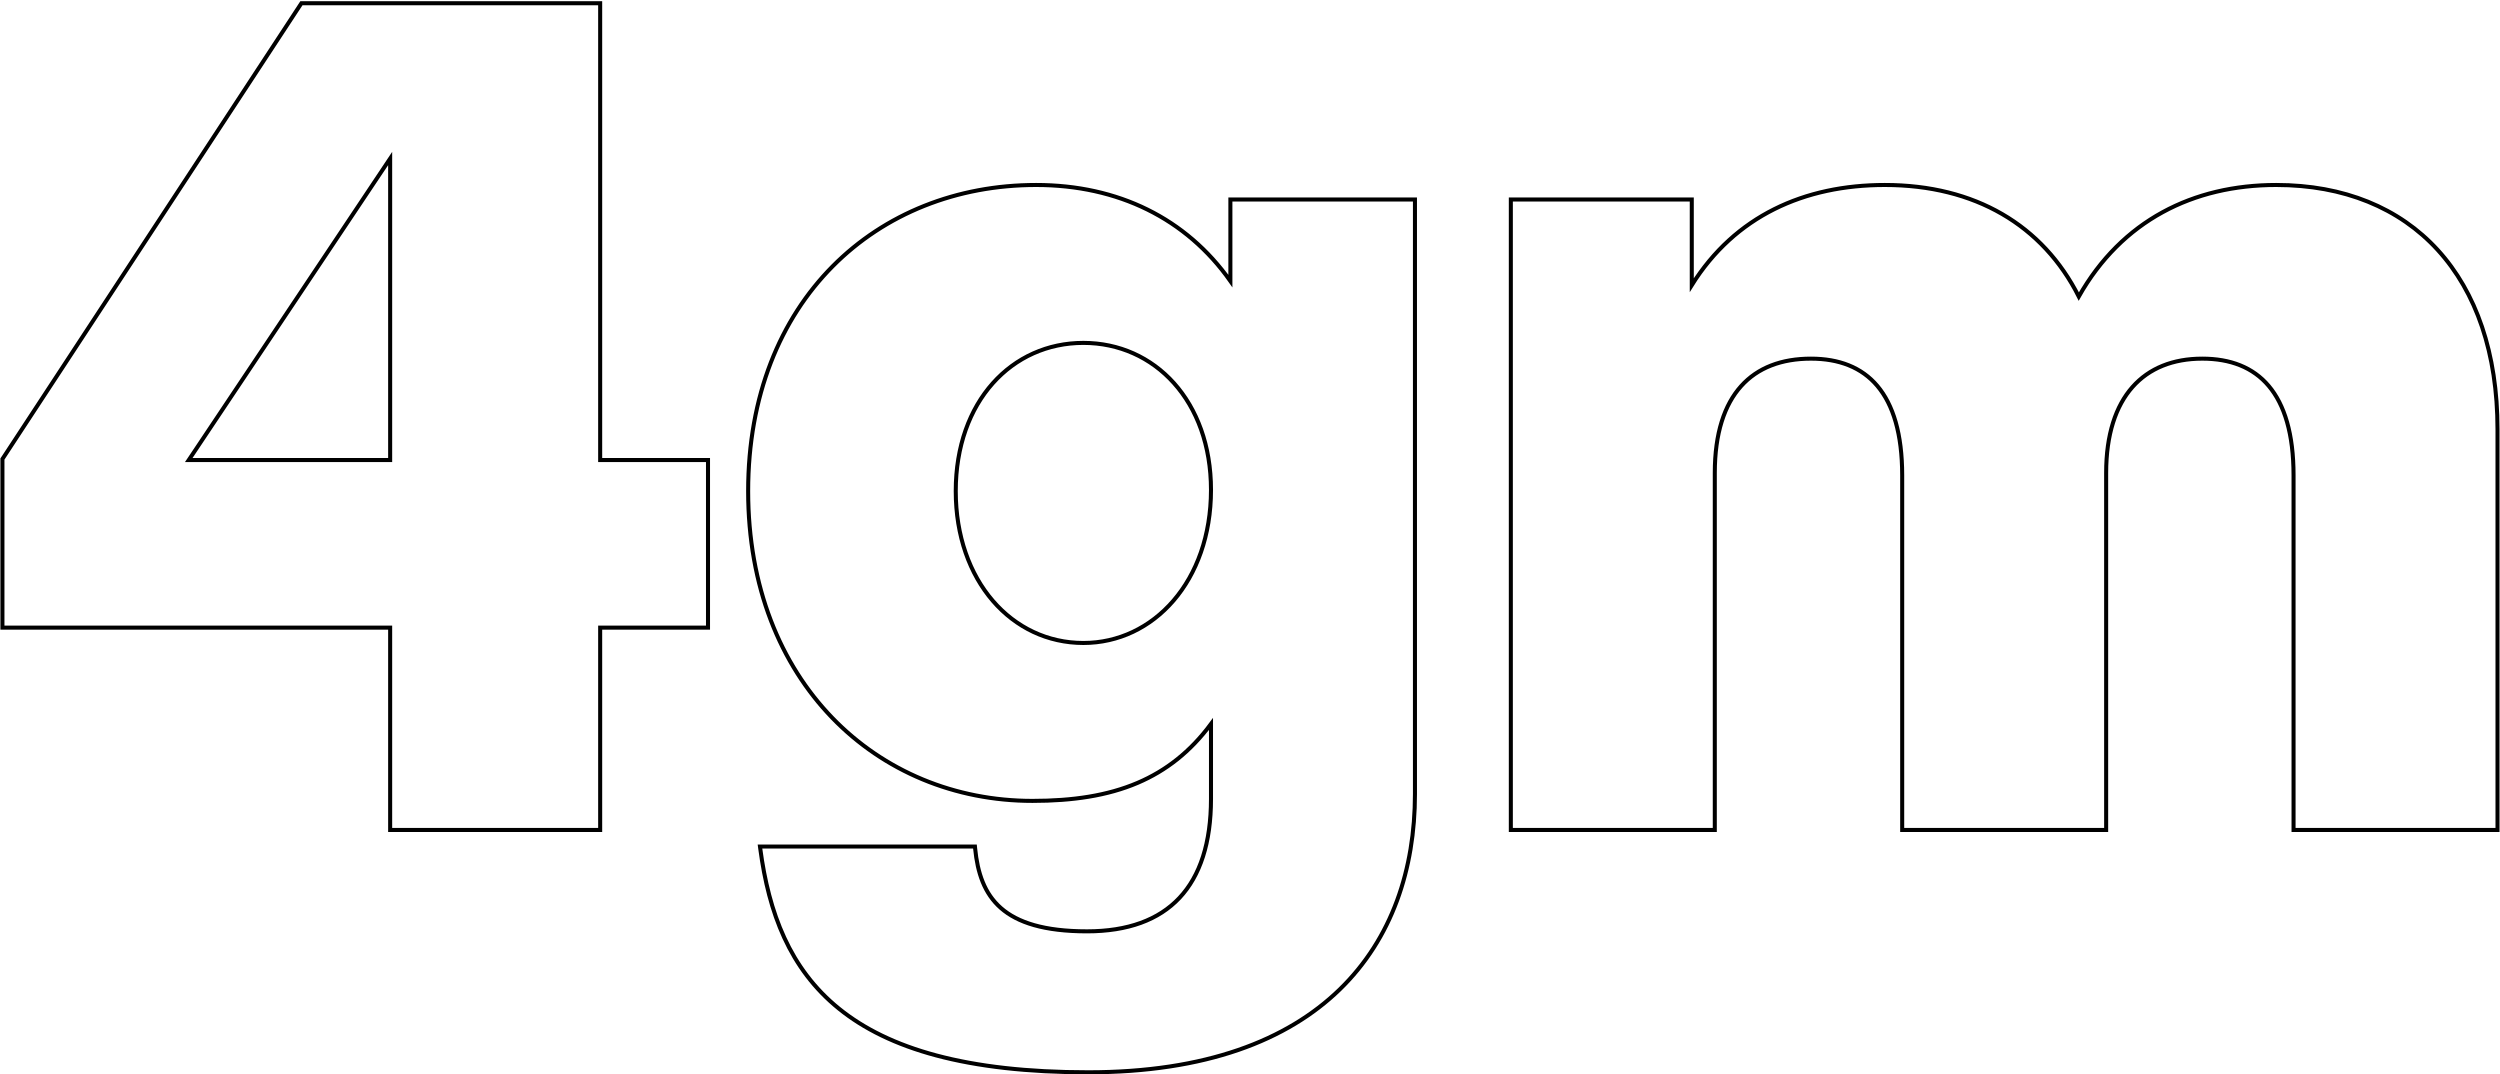 <svg width="619" height="266" viewBox="0 0 619 266" fill="none" xmlns="http://www.w3.org/2000/svg">
<path d="M256.542 45.801C276.821 45.801 293.704 54.097 304.643 69.591V49.4H350.342V196.601C350.342 215.151 344.685 232.394 331.703 244.997C318.721 257.6 298.481 265.501 269.442 265.501C239.24 265.501 219.98 259.642 207.74 249.752C195.488 239.852 190.355 225.981 188.246 210.167L188.171 209.601H241.396L241.439 210.052C242.034 216.145 243.734 221.245 247.834 224.837C251.941 228.435 258.548 230.601 269.143 230.601C279.25 230.601 286.899 227.779 292.027 222.321C297.16 216.858 299.842 208.675 299.842 197.801V179.247C294.734 186.127 288.732 190.827 281.676 193.836C274.205 197.021 265.582 198.301 255.643 198.301C217.25 198.301 185.242 168.96 185.242 121.601C185.242 97.934 193.234 78.978 206.162 65.936C219.088 52.897 236.92 45.801 256.542 45.801ZM148.602 0.801V113.9H175.302V155.4H148.602V205.501H96.602V155.4H0.602V113.651L0.684 113.526L74.483 1.026L74.632 0.801H148.602ZM563.583 45.801C580.35 45.801 594.068 51.469 603.59 61.901C613.107 72.328 618.383 87.46 618.383 106.301V205.501H567.883V117.701C567.883 107.413 565.645 100.198 561.738 95.561C557.844 90.939 552.226 88.801 545.283 88.801C538.047 88.801 532.119 91.16 527.995 95.832C523.863 100.512 521.482 107.579 521.482 117.101V205.501H470.982V117.701C470.982 107.413 468.745 100.198 464.838 95.561C460.944 90.939 455.326 88.801 448.383 88.801C441.137 88.801 435.213 91.016 431.093 95.609C426.965 100.212 424.583 107.275 424.583 117.101V205.501H374.083V49.4H418.883V70.607C429.569 53.507 446.728 45.801 466.683 45.801C488.995 45.801 505.802 55.77 514.709 73.426C525.36 54.622 543.023 45.801 563.583 45.801ZM268.242 84.9C250.571 84.9 236.643 99.321 236.643 121.601C236.643 143.898 250.586 159.201 268.242 159.201C285.598 159.201 299.842 143.897 299.842 121.301C299.842 99.323 285.916 84.9 268.242 84.9ZM46.737 113.9H96.602V39.25L46.737 113.9Z" stroke="black"/>
</svg>
